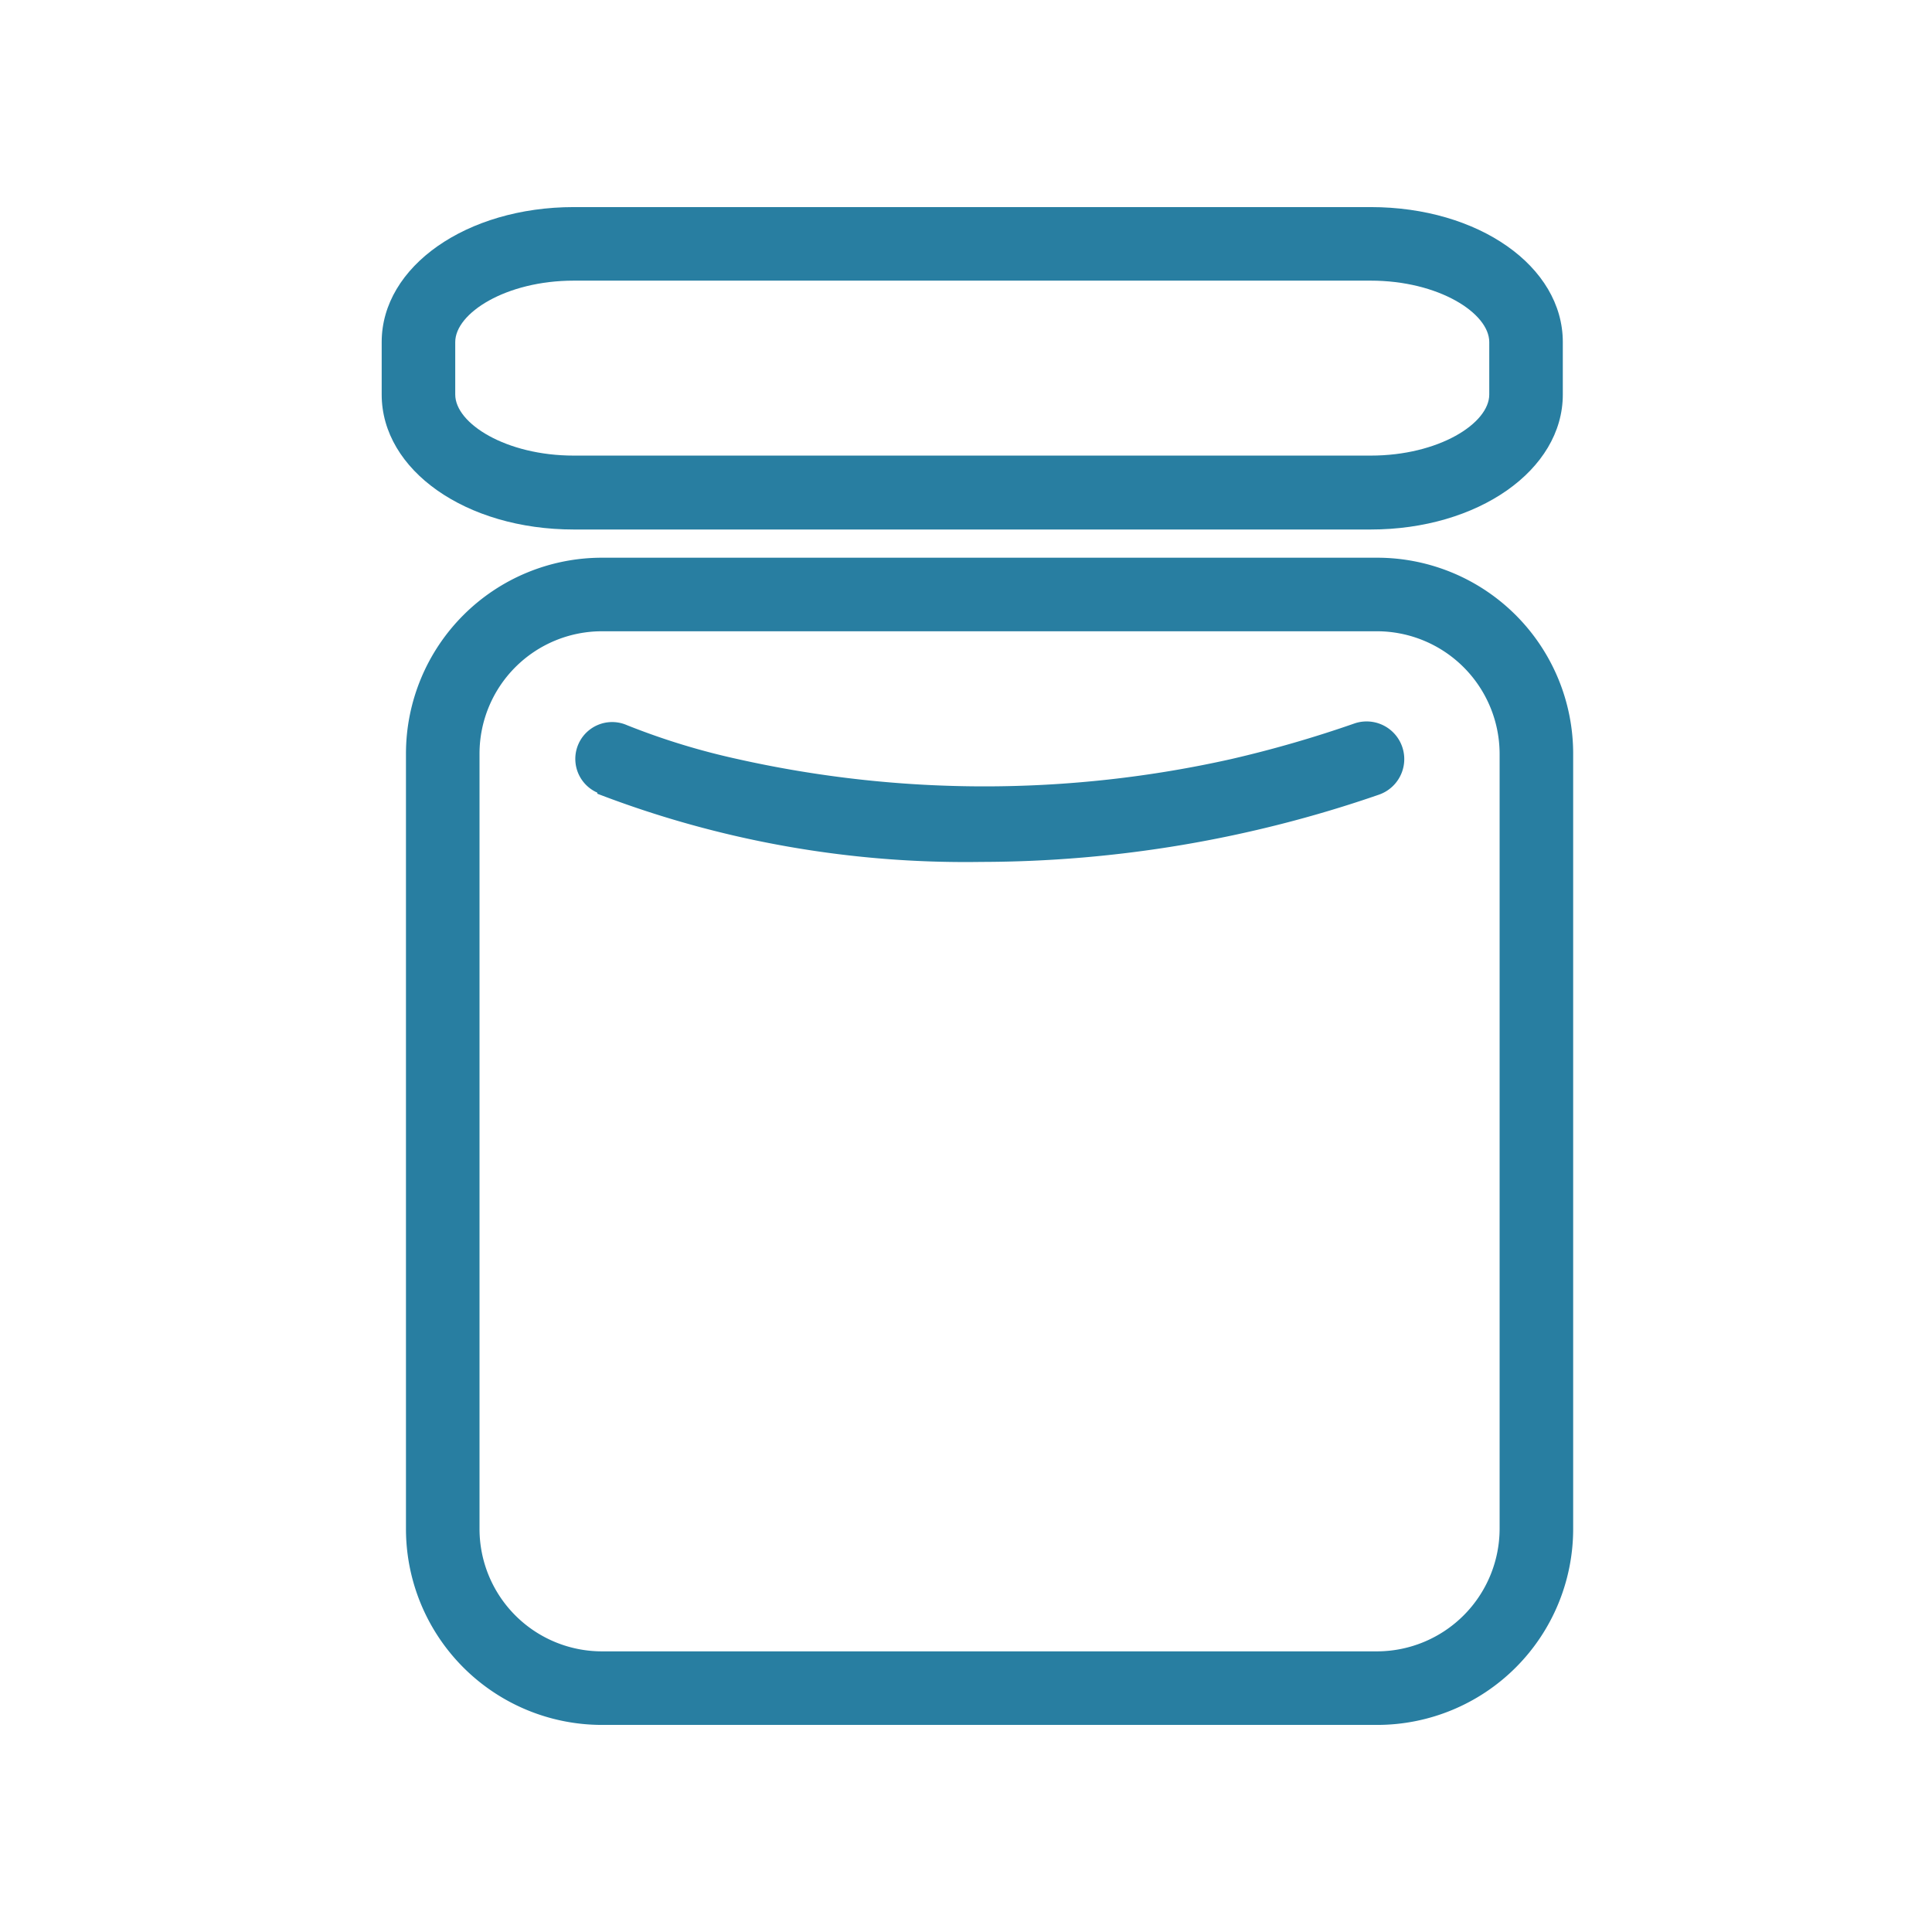 <svg id="Layer_1" data-name="Layer 1" xmlns="http://www.w3.org/2000/svg" viewBox="0 0 54.11 54.11"><defs><style>.cls-1{fill:#287ea1;}</style></defs><path class="cls-1" d="M16.86,48.31H38.57a5.49,5.49,0,0,0,5.49-5.49V21.11a5.49,5.49,0,0,0-5.49-5.49H16.86a5.49,5.49,0,0,0-5.49,5.49V42.82A5.49,5.49,0,0,0,16.86,48.31Zm-3.43-27.2a3.43,3.43,0,0,1,3.43-3.43H38.57A3.44,3.44,0,0,1,42,21.11V42.82a3.44,3.44,0,0,1-3.43,3.43H16.86a3.43,3.43,0,0,1-3.43-3.43Z"/><path class="cls-1" d="M16.07,14.83H38.39c3,0,5.38-1.66,5.38-3.78V9.58c0-2.12-2.36-3.78-5.38-3.78H16.07c-3,0-5.38,1.66-5.38,3.78v1.47C10.69,13.17,13.05,14.83,16.07,14.83ZM12.75,9.58c0-.81,1.42-1.72,3.32-1.72H38.39c1.9,0,3.32.91,3.32,1.72v1.47c0,.81-1.42,1.71-3.32,1.71H16.07c-1.9,0-3.32-.9-3.32-1.71Z"/><path class="cls-1" d="M16.73,22.23a28.7,28.7,0,0,0,10.75,1.91,34.2,34.2,0,0,0,11.13-1.88,1,1,0,1,0-.67-2,33,33,0,0,1-3.46,1,31.62,31.62,0,0,1-13.82,0,19.69,19.69,0,0,1-3.1-.95,1,1,0,1,0-.83,1.89Z"/></svg>